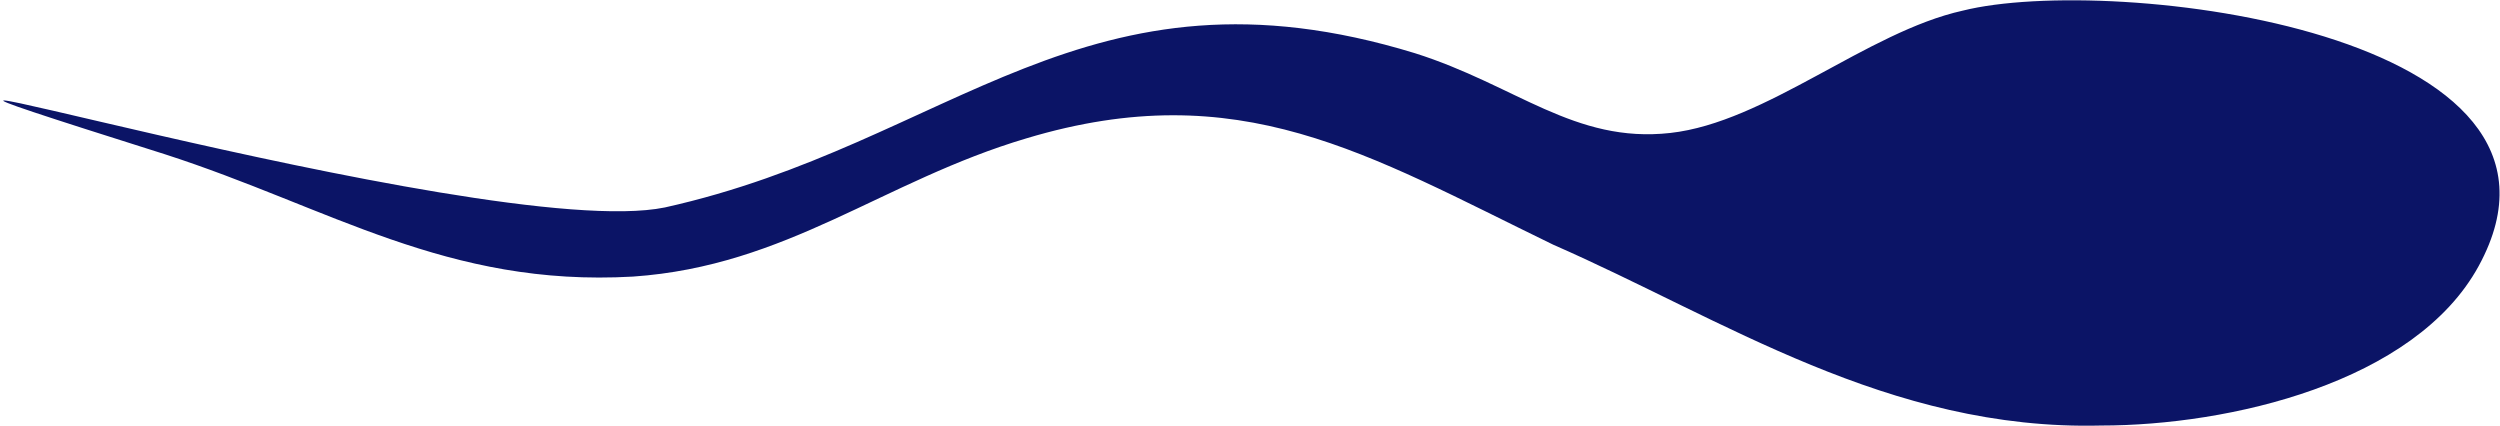 <?xml version="1.0" encoding="utf-8"?>
<!-- Generator: Adobe Illustrator 24.0.3, SVG Export Plug-In . SVG Version: 6.00 Build 0)  -->
<svg version="1.1" id="Layer_1" xmlns="http://www.w3.org/2000/svg" xmlns:xlink="http://www.w3.org/1999/xlink" x="0px" y="0px"
	 viewBox="0 0 47 8" style="enable-background:new 0 0 47 8;" xml:space="preserve">
<style type="text/css">
	.st0{fill-rule:evenodd;clip-rule:evenodd;fill:#0B1466;}
</style>
<title>footer-sperm</title>
<g>
	<g>
		<path class="st0" d="M46.6,5c2.4-4.4-6.9-5.5-9.7-4.8c-1.8,0.4-3.7,2.1-5.5,2.3c-1.8,0.2-2.9-0.9-4.8-1.5
			c-6.2-1.9-8.7,1.7-14.1,2.9c-3.4,0.7-18.9-4-9.4-1c3.1,1,5.3,2.5,8.8,2.3c2.9-0.2,4.7-1.8,7.4-2.6c4-1.2,6.4,0.3,9.9,2
			C32.4,6,35.5,8.1,39.5,8C41.9,8,45.4,7.2,46.6,5"/>
	</g>
</g>
</svg>
